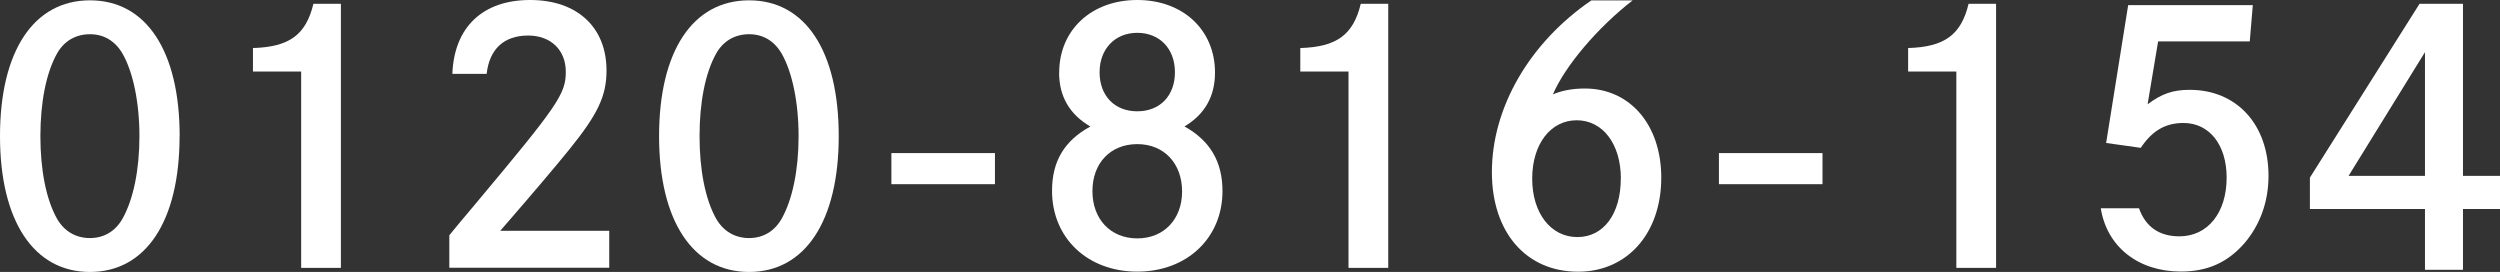 <?xml version="1.0" encoding="UTF-8"?><svg id="Layer_2" xmlns="http://www.w3.org/2000/svg" viewBox="0 0 303.91 33.06"><rect x="0" y="0" width="303.91" height="33.06" fill="#333333" stroke="none"/><g id="_PC_全ページ共通フッター"><g><path d="M21.83,16.55c0,10.33-4.09,16.51-10.9,16.51S0,26.88,0,16.55,4.09,.04,10.94,.04s10.9,6.18,10.9,16.51ZM6.93,6.51c-1.32,2.35-2.02,5.92-2.02,10.04s.7,7.69,2.02,10.04c.87,1.51,2.27,2.35,4,2.35s3.1-.84,3.96-2.35c1.32-2.35,2.06-5.92,2.06-10.04s-.78-7.81-2.06-10.04c-.91-1.55-2.27-2.35-3.96-2.35s-3.14,.8-4,2.35Z" style="fill:#fff;"/><path d="M30.75,5.84c4.42-.13,6.44-1.6,7.35-5.38h3.34V32.56h-4.83V8.7h-5.86v-2.86Z" style="fill:#fff;"/><path d="M54.99,8.99c.21-5.67,3.67-8.99,9.45-8.99s9.29,3.36,9.29,8.57c0,3.07-1.03,5.29-4.54,9.62-1.77,2.18-4.04,4.87-8.38,9.87h13.25v4.49h-19.44v-3.95q.7-.88,3.18-3.82c10.03-11.97,10.98-13.36,10.98-16.05s-1.86-4.41-4.58-4.41c-2.93,0-4.71,1.64-5.04,4.66h-4.17Z" style="fill:#fff;"/><path d="M101.96,16.55c0,10.33-4.09,16.51-10.9,16.51s-10.94-6.18-10.94-16.51S84.21,.04,91.06,.04s10.9,6.18,10.9,16.51Zm-14.9-10.04c-1.32,2.35-2.02,5.92-2.02,10.04s.7,7.69,2.02,10.04c.87,1.51,2.27,2.35,4,2.35s3.1-.84,3.96-2.35c1.32-2.35,2.06-5.92,2.06-10.04s-.78-7.81-2.06-10.04c-.91-1.55-2.27-2.35-3.96-2.35s-3.14,.8-4,2.35Z" style="fill:#fff;"/><path d="M120.95,18.61v3.78h-12.59v-3.78h12.59Z" style="fill:#fff;"/><path d="M128.76,8.82c0-5.17,3.92-8.82,9.49-8.82s9.45,3.65,9.45,8.82c0,2.9-1.24,5.08-3.71,6.55,3.1,1.72,4.62,4.28,4.62,7.86,0,5.71-4.33,9.79-10.36,9.79s-10.36-4.07-10.36-9.83c0-3.57,1.49-6.09,4.66-7.81-2.52-1.47-3.8-3.65-3.8-6.55Zm4.04,14.41c0,3.44,2.23,5.75,5.45,5.75s5.45-2.31,5.45-5.71-2.19-5.75-5.45-5.75-5.45,2.31-5.45,5.71Zm.87-14.45c0,2.86,1.82,4.75,4.58,4.75s4.58-1.89,4.58-4.75-1.86-4.79-4.58-4.79-4.58,1.97-4.58,4.79Z" style="fill:#fff;"/><path d="M158.07,5.84c4.42-.13,6.44-1.6,7.35-5.38h3.34V32.56h-4.83V8.7h-5.86v-2.86Z" style="fill:#fff;"/><path d="M198.48,.04c-4.29,3.32-8.25,8.02-9.7,11.43,1.07-.46,2.39-.71,3.88-.71,5.49,0,9.29,4.41,9.29,10.84,0,6.76-4.13,11.43-10.11,11.43-6.32,0-10.48-4.79-10.48-12.1,0-7.86,4.58-15.75,12.09-20.88h5.04Zm-1.44,21.68c0-4.2-2.19-7.1-5.37-7.1s-5.41,2.9-5.41,7.1,2.27,7.1,5.49,7.1,5.28-2.86,5.28-7.1Z" style="fill:#fff;"/><path d="M221.55,18.61v3.78h-12.59v-3.78h12.59Z" style="fill:#fff;"/><path d="M231.96,5.84c4.42-.13,6.44-1.6,7.35-5.38h3.34V32.56h-4.83V8.7h-5.86v-2.86Z" style="fill:#fff;"/><path d="M260.03,25.33c.79,2.23,2.44,3.4,4.91,3.4,3.43,0,5.74-2.86,5.74-7.14,0-3.99-2.11-6.64-5.24-6.64-2.19,0-3.8,.92-5.2,3.02l-4.21-.59,2.68-16.76h15.15l-.37,4.41h-11.14l-1.28,7.65c1.73-1.3,3.1-1.76,5.12-1.76,5.7,0,9.58,4.2,9.58,10.46,0,3.15-1.03,5.96-2.93,8.19-2.06,2.35-4.5,3.44-7.72,3.44-5.2,0-9-3.02-9.74-7.69h4.66Z" style="fill:#fff;"/><path d="M303.91,21.38v4.03h-4.5v7.39h-4.62v-7.39h-13.99v-3.82L294.13,.46h5.28V21.38h4.5Zm-9.12-15.04l-9.29,15.04h9.29V6.34Z" style="fill:#fff;"/></g></g></svg>
